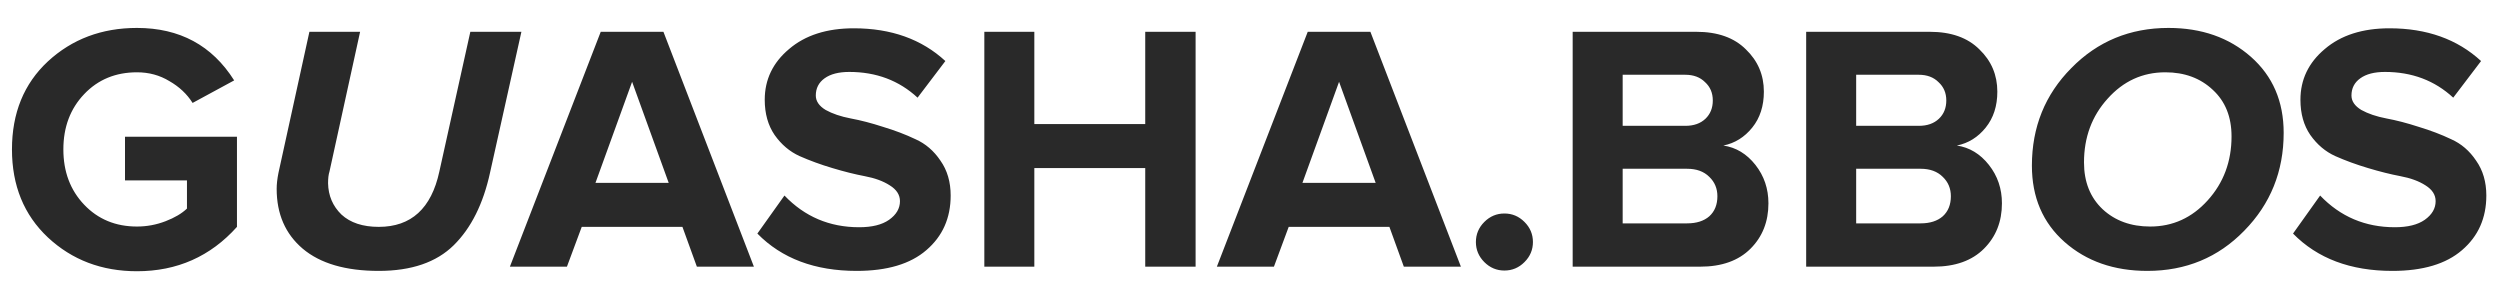 <?xml version="1.0" encoding="UTF-8"?> <svg xmlns="http://www.w3.org/2000/svg" width="75" height="9" viewBox="0 0 75 9" fill="none"> <path d="M4.109 8.137C3.053 8.137 2.162 7.799 1.437 7.123C0.718 6.447 0.359 5.567 0.359 4.482C0.359 3.391 0.718 2.511 1.437 1.842C2.162 1.173 3.053 0.838 4.109 0.838C5.391 0.838 6.363 1.363 7.025 2.412L5.778 3.088C5.609 2.82 5.377 2.602 5.081 2.433C4.792 2.257 4.468 2.169 4.109 2.169C3.468 2.169 2.94 2.387 2.525 2.824C2.109 3.261 1.901 3.813 1.901 4.482C1.901 5.151 2.109 5.704 2.525 6.141C2.94 6.577 3.468 6.796 4.109 6.796C4.405 6.796 4.69 6.743 4.965 6.637C5.239 6.532 5.454 6.405 5.609 6.257V5.412H3.75V4.102H7.109V6.806C6.313 7.694 5.313 8.137 4.109 8.137ZM11.363 8.127C10.37 8.127 9.61 7.905 9.082 7.461C8.56 7.018 8.3 6.419 8.3 5.665C8.3 5.525 8.318 5.366 8.353 5.19L9.282 0.954H10.803L9.884 5.148C9.856 5.232 9.842 5.349 9.842 5.496C9.849 5.87 9.983 6.183 10.244 6.437C10.511 6.683 10.884 6.806 11.363 6.806C12.335 6.806 12.941 6.254 13.18 5.148L14.11 0.954H15.642L14.701 5.18C14.497 6.116 14.134 6.842 13.613 7.356C13.092 7.87 12.342 8.127 11.363 8.127ZM22.617 8H20.906L20.473 6.806H17.452L17.008 8H15.297L18.022 0.954H19.903L22.617 8ZM20.061 5.486L18.963 2.454L17.864 5.486H20.061ZM25.7 8.127C24.446 8.127 23.453 7.754 22.721 7.007L23.534 5.866C24.14 6.5 24.886 6.817 25.773 6.817C26.161 6.817 26.46 6.743 26.671 6.595C26.89 6.44 26.999 6.254 26.999 6.035C26.999 5.845 26.897 5.687 26.692 5.56C26.495 5.433 26.245 5.342 25.942 5.285C25.647 5.229 25.323 5.148 24.971 5.042C24.619 4.937 24.291 4.817 23.988 4.683C23.692 4.549 23.442 4.338 23.238 4.049C23.041 3.761 22.942 3.408 22.942 2.993C22.942 2.387 23.185 1.88 23.671 1.472C24.157 1.056 24.805 0.849 25.615 0.849C26.735 0.849 27.65 1.176 28.361 1.831L27.527 2.93C26.971 2.415 26.288 2.158 25.478 2.158C25.161 2.158 24.914 2.222 24.738 2.349C24.562 2.475 24.474 2.648 24.474 2.866C24.474 3.035 24.573 3.18 24.77 3.299C24.974 3.412 25.224 3.496 25.52 3.553C25.823 3.609 26.147 3.694 26.492 3.806C26.844 3.912 27.168 4.035 27.464 4.176C27.766 4.31 28.016 4.525 28.214 4.82C28.418 5.109 28.52 5.458 28.52 5.866C28.52 6.542 28.277 7.088 27.791 7.504C27.312 7.919 26.615 8.127 25.7 8.127ZM35.868 8H34.357V5.042H31.03V8H29.53V0.954H31.03V3.722H34.357V0.954H35.868V8ZM43.827 8H42.115L41.682 6.806H38.661L38.218 8H36.506L39.232 0.954H41.112L43.827 8ZM41.27 5.486L40.172 2.454L39.073 5.486H41.27ZM45.734 7.863C45.566 8.032 45.365 8.116 45.132 8.116C44.9 8.116 44.699 8.032 44.53 7.863C44.361 7.694 44.277 7.493 44.277 7.261C44.277 7.028 44.361 6.827 44.53 6.658C44.699 6.489 44.9 6.405 45.132 6.405C45.365 6.405 45.566 6.489 45.734 6.658C45.904 6.827 45.988 7.028 45.988 7.261C45.988 7.493 45.904 7.694 45.734 7.863ZM51.004 8H47.18V0.954H50.888C51.529 0.954 52.025 1.13 52.377 1.482C52.736 1.827 52.916 2.25 52.916 2.75C52.916 3.18 52.8 3.539 52.568 3.827C52.335 4.116 52.046 4.296 51.701 4.366C52.082 4.423 52.402 4.616 52.663 4.947C52.923 5.278 53.053 5.662 53.053 6.099C53.053 6.648 52.874 7.102 52.515 7.461C52.156 7.82 51.652 8 51.004 8ZM50.56 3.775C50.814 3.775 51.015 3.704 51.163 3.563C51.31 3.423 51.384 3.239 51.384 3.014C51.384 2.789 51.307 2.606 51.152 2.465C51.004 2.317 50.807 2.243 50.56 2.243H48.68V3.775H50.56ZM50.613 6.701C50.895 6.701 51.117 6.63 51.279 6.489C51.441 6.342 51.522 6.141 51.522 5.887C51.522 5.655 51.441 5.461 51.279 5.306C51.117 5.144 50.895 5.063 50.613 5.063H48.68V6.701H50.613ZM58.009 8H54.185V0.954H57.892C58.533 0.954 59.03 1.13 59.382 1.482C59.741 1.827 59.92 2.25 59.92 2.75C59.92 3.18 59.804 3.539 59.572 3.827C59.34 4.116 59.051 4.296 58.706 4.366C59.086 4.423 59.406 4.616 59.667 4.947C59.928 5.278 60.058 5.662 60.058 6.099C60.058 6.648 59.878 7.102 59.519 7.461C59.16 7.82 58.656 8 58.009 8ZM57.565 3.775C57.818 3.775 58.019 3.704 58.167 3.563C58.315 3.423 58.389 3.239 58.389 3.014C58.389 2.789 58.311 2.606 58.156 2.465C58.009 2.317 57.811 2.243 57.565 2.243H55.685V3.775H57.565ZM57.618 6.701C57.899 6.701 58.121 6.63 58.283 6.489C58.445 6.342 58.526 6.141 58.526 5.887C58.526 5.655 58.445 5.461 58.283 5.306C58.121 5.144 57.899 5.063 57.618 5.063H55.685V6.701H57.618ZM64.421 8.127C63.421 8.127 62.594 7.838 61.939 7.261C61.284 6.683 60.957 5.919 60.957 4.968C60.957 3.813 61.351 2.838 62.14 2.042C62.928 1.239 63.9 0.838 65.055 0.838C66.048 0.838 66.872 1.127 67.527 1.704C68.182 2.282 68.51 3.042 68.51 3.986C68.51 5.141 68.115 6.12 67.326 6.923C66.545 7.725 65.576 8.127 64.421 8.127ZM64.506 6.796C65.182 6.796 65.756 6.535 66.228 6.014C66.707 5.486 66.946 4.845 66.946 4.092C66.946 3.507 66.76 3.042 66.386 2.697C66.013 2.345 65.538 2.169 64.96 2.169C64.277 2.169 63.7 2.433 63.228 2.961C62.756 3.482 62.52 4.12 62.52 4.873C62.52 5.458 62.707 5.926 63.08 6.278C63.453 6.623 63.928 6.796 64.506 6.796ZM71.77 8.127C70.516 8.127 69.523 7.754 68.791 7.007L69.604 5.866C70.21 6.5 70.957 6.817 71.844 6.817C72.231 6.817 72.53 6.743 72.742 6.595C72.96 6.44 73.069 6.254 73.069 6.035C73.069 5.845 72.967 5.687 72.763 5.56C72.566 5.433 72.316 5.342 72.013 5.285C71.717 5.229 71.393 5.148 71.041 5.042C70.689 4.937 70.361 4.817 70.059 4.683C69.763 4.549 69.513 4.338 69.309 4.049C69.111 3.761 69.013 3.408 69.013 2.993C69.013 2.387 69.256 1.88 69.742 1.472C70.228 1.056 70.876 0.849 71.685 0.849C72.805 0.849 73.721 1.176 74.432 1.831L73.597 2.93C73.041 2.415 72.358 2.158 71.548 2.158C71.231 2.158 70.985 2.222 70.809 2.349C70.632 2.475 70.544 2.648 70.544 2.866C70.544 3.035 70.643 3.18 70.84 3.299C71.044 3.412 71.294 3.496 71.59 3.553C71.893 3.609 72.217 3.694 72.562 3.806C72.914 3.912 73.238 4.035 73.534 4.176C73.837 4.31 74.087 4.525 74.284 4.82C74.488 5.109 74.59 5.458 74.59 5.866C74.59 6.542 74.347 7.088 73.861 7.504C73.382 7.919 72.685 8.127 71.77 8.127Z" fill="#292929"></path> </svg> 